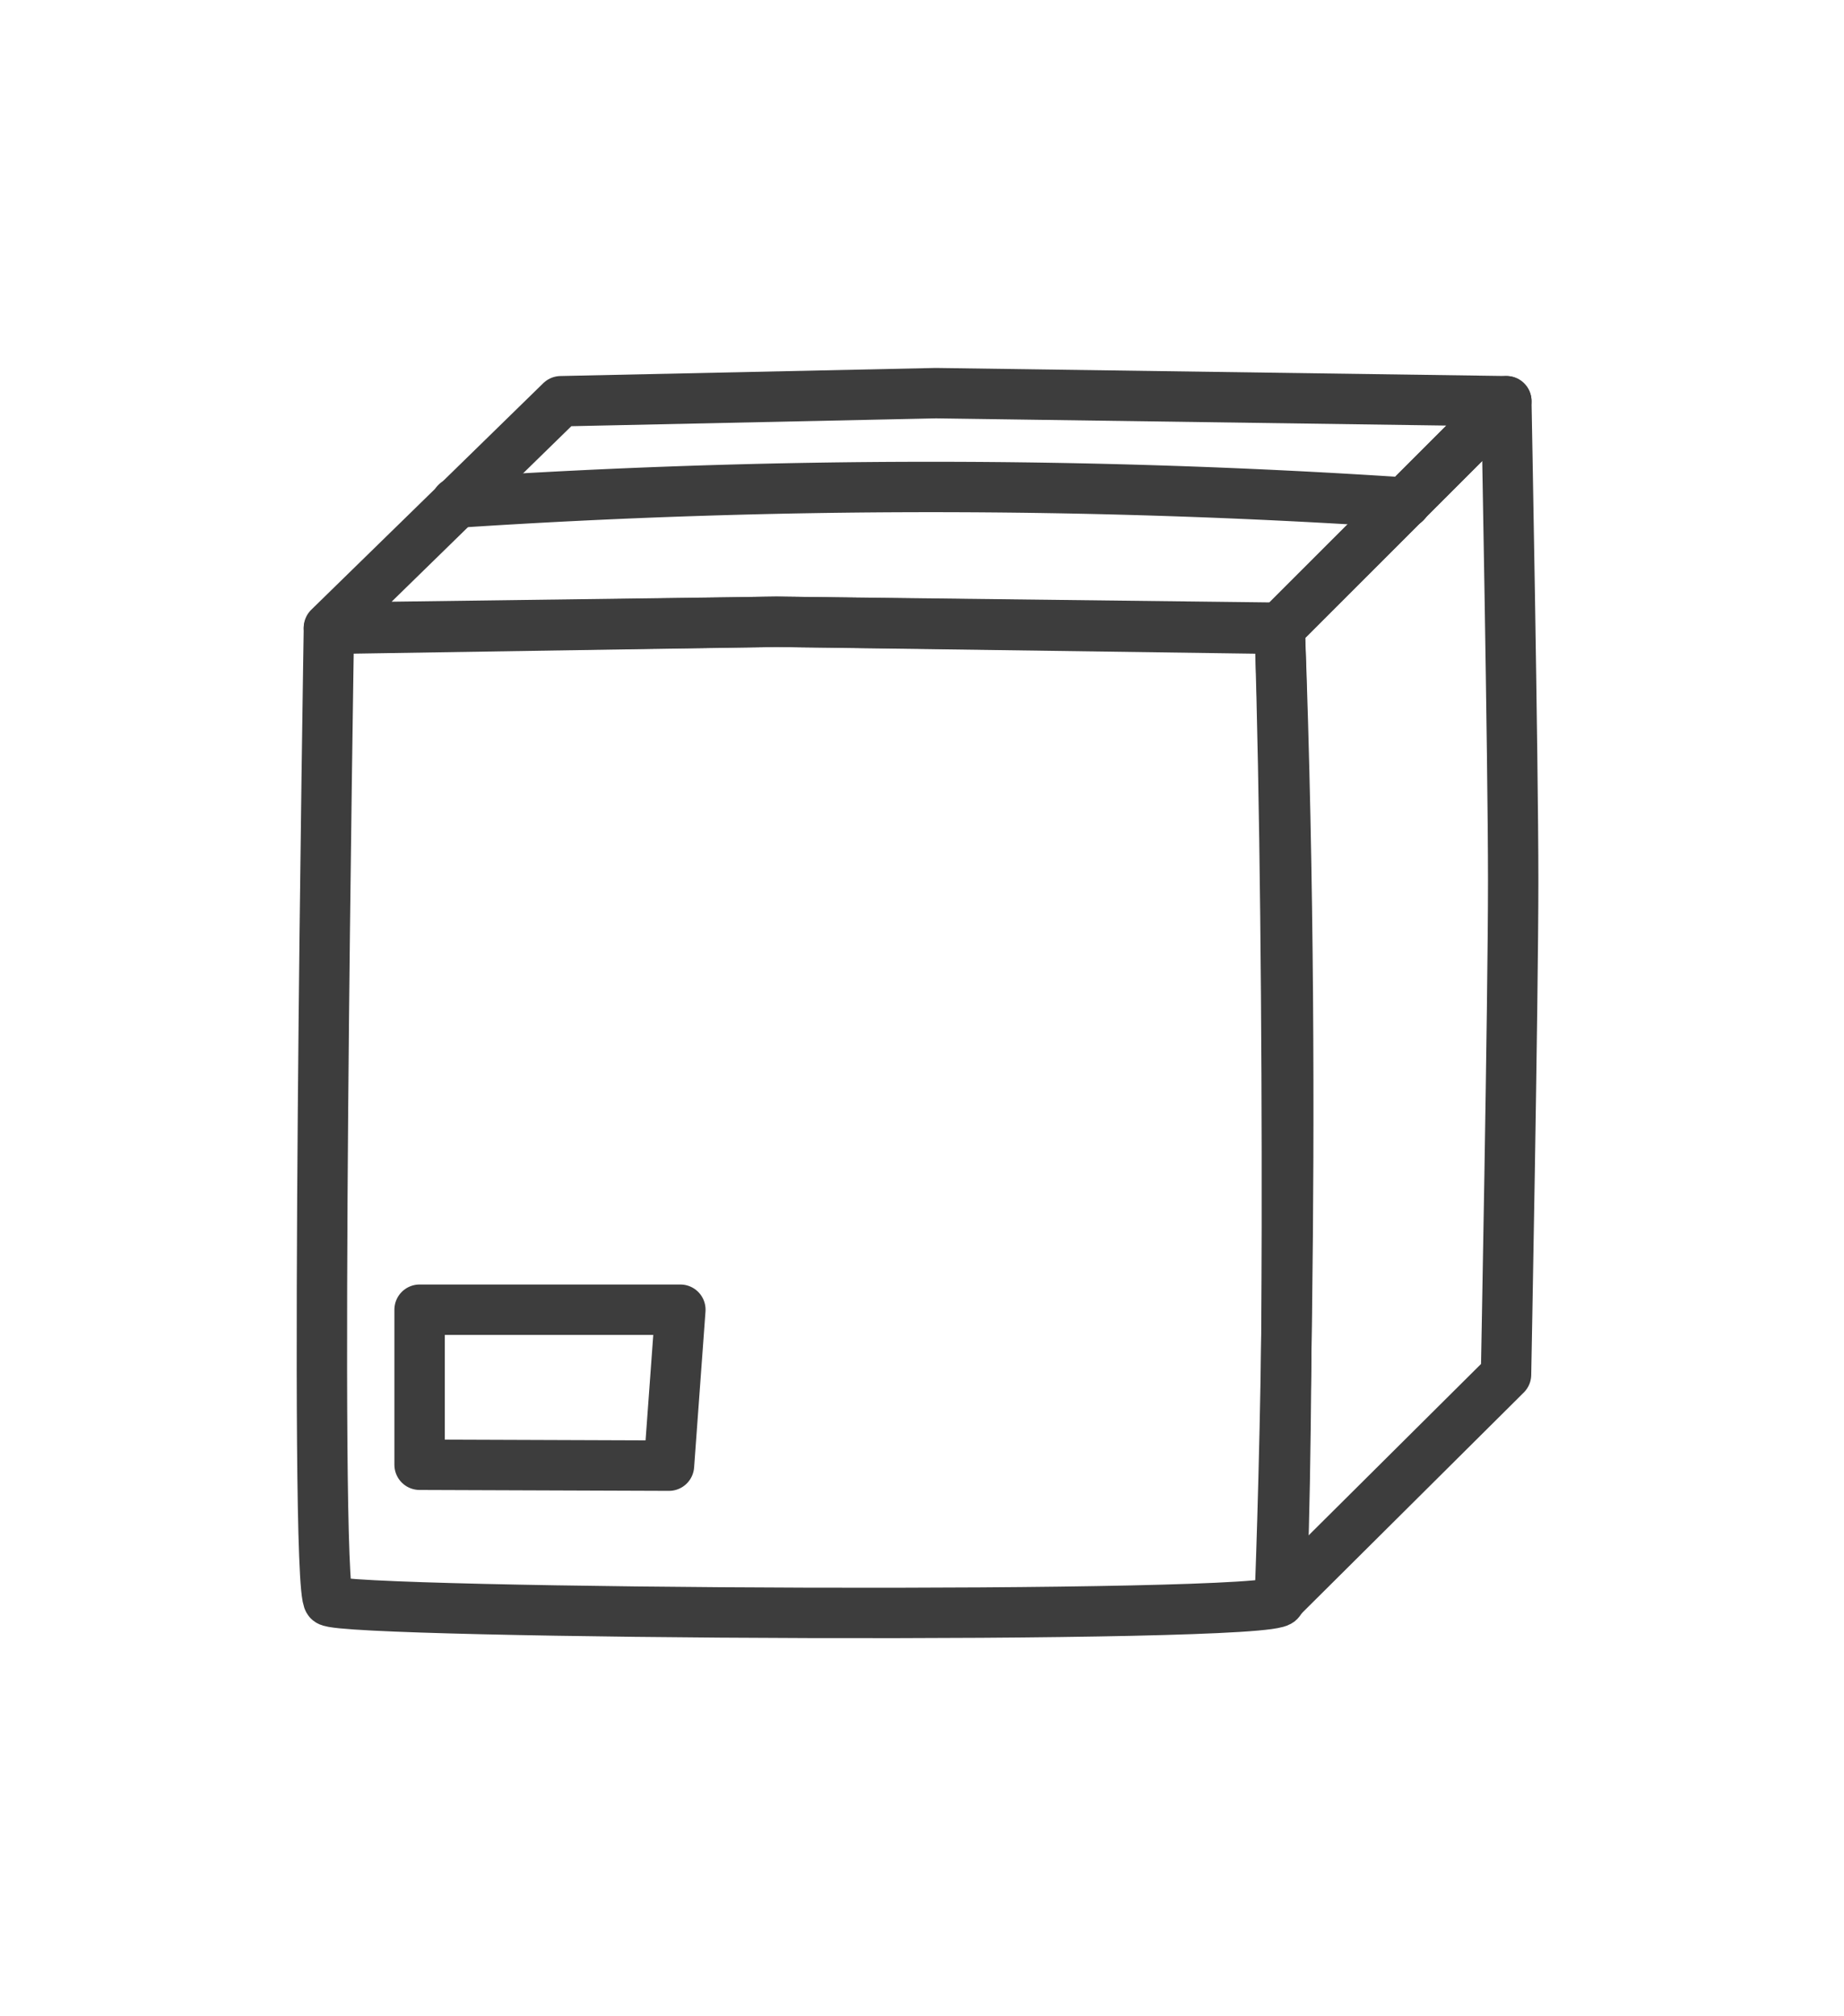 <svg xmlns="http://www.w3.org/2000/svg" viewBox="0 0 183 200"><defs><style>.cls-1{fill:none;stroke:#3d3d3d;stroke-linecap:round;stroke-linejoin:round;stroke-width:5px;}</style></defs><g id="Ebene_4" data-name="Ebene 4"><g id="Symbols"><g id="sidenavi-xl"><g id="sidenavi"><g id="Group"><g id="ergobag-icon-klein-navi-bestellung"><path id="Path" class="cls-1" d="M32.64,62.38,77,61.68l50,.7c1.07,33,.82,93.17,0,96.42-.45,1.86-92.82,1.32-94.37,0S32.64,62.38,32.64,62.38Z"/><path id="Path-2" data-name="Path" class="cls-1" d="M149.49,39.8s.68,35.53.68,47.56-.71,49-.71,49L127,158.68s1.91-45.44,0-96.41Z"/><polygon id="Path-3" data-name="Path" class="cls-1" points="149.49 39.8 92.88 39 55.66 39.8 32.64 62.27 77.11 61.68 127.01 62.27 149.49 39.8"/><path id="Path-4" data-name="Path" class="cls-1" d="M139.49,49.86a715.39,715.39,0,0,0-94.21,0"/><polygon id="Path-5" data-name="Path" class="cls-1" points="41.64 129.92 67.52 129.92 66.39 145.39 41.64 145.3 41.64 129.92"/></g></g></g></g></g></g></svg>